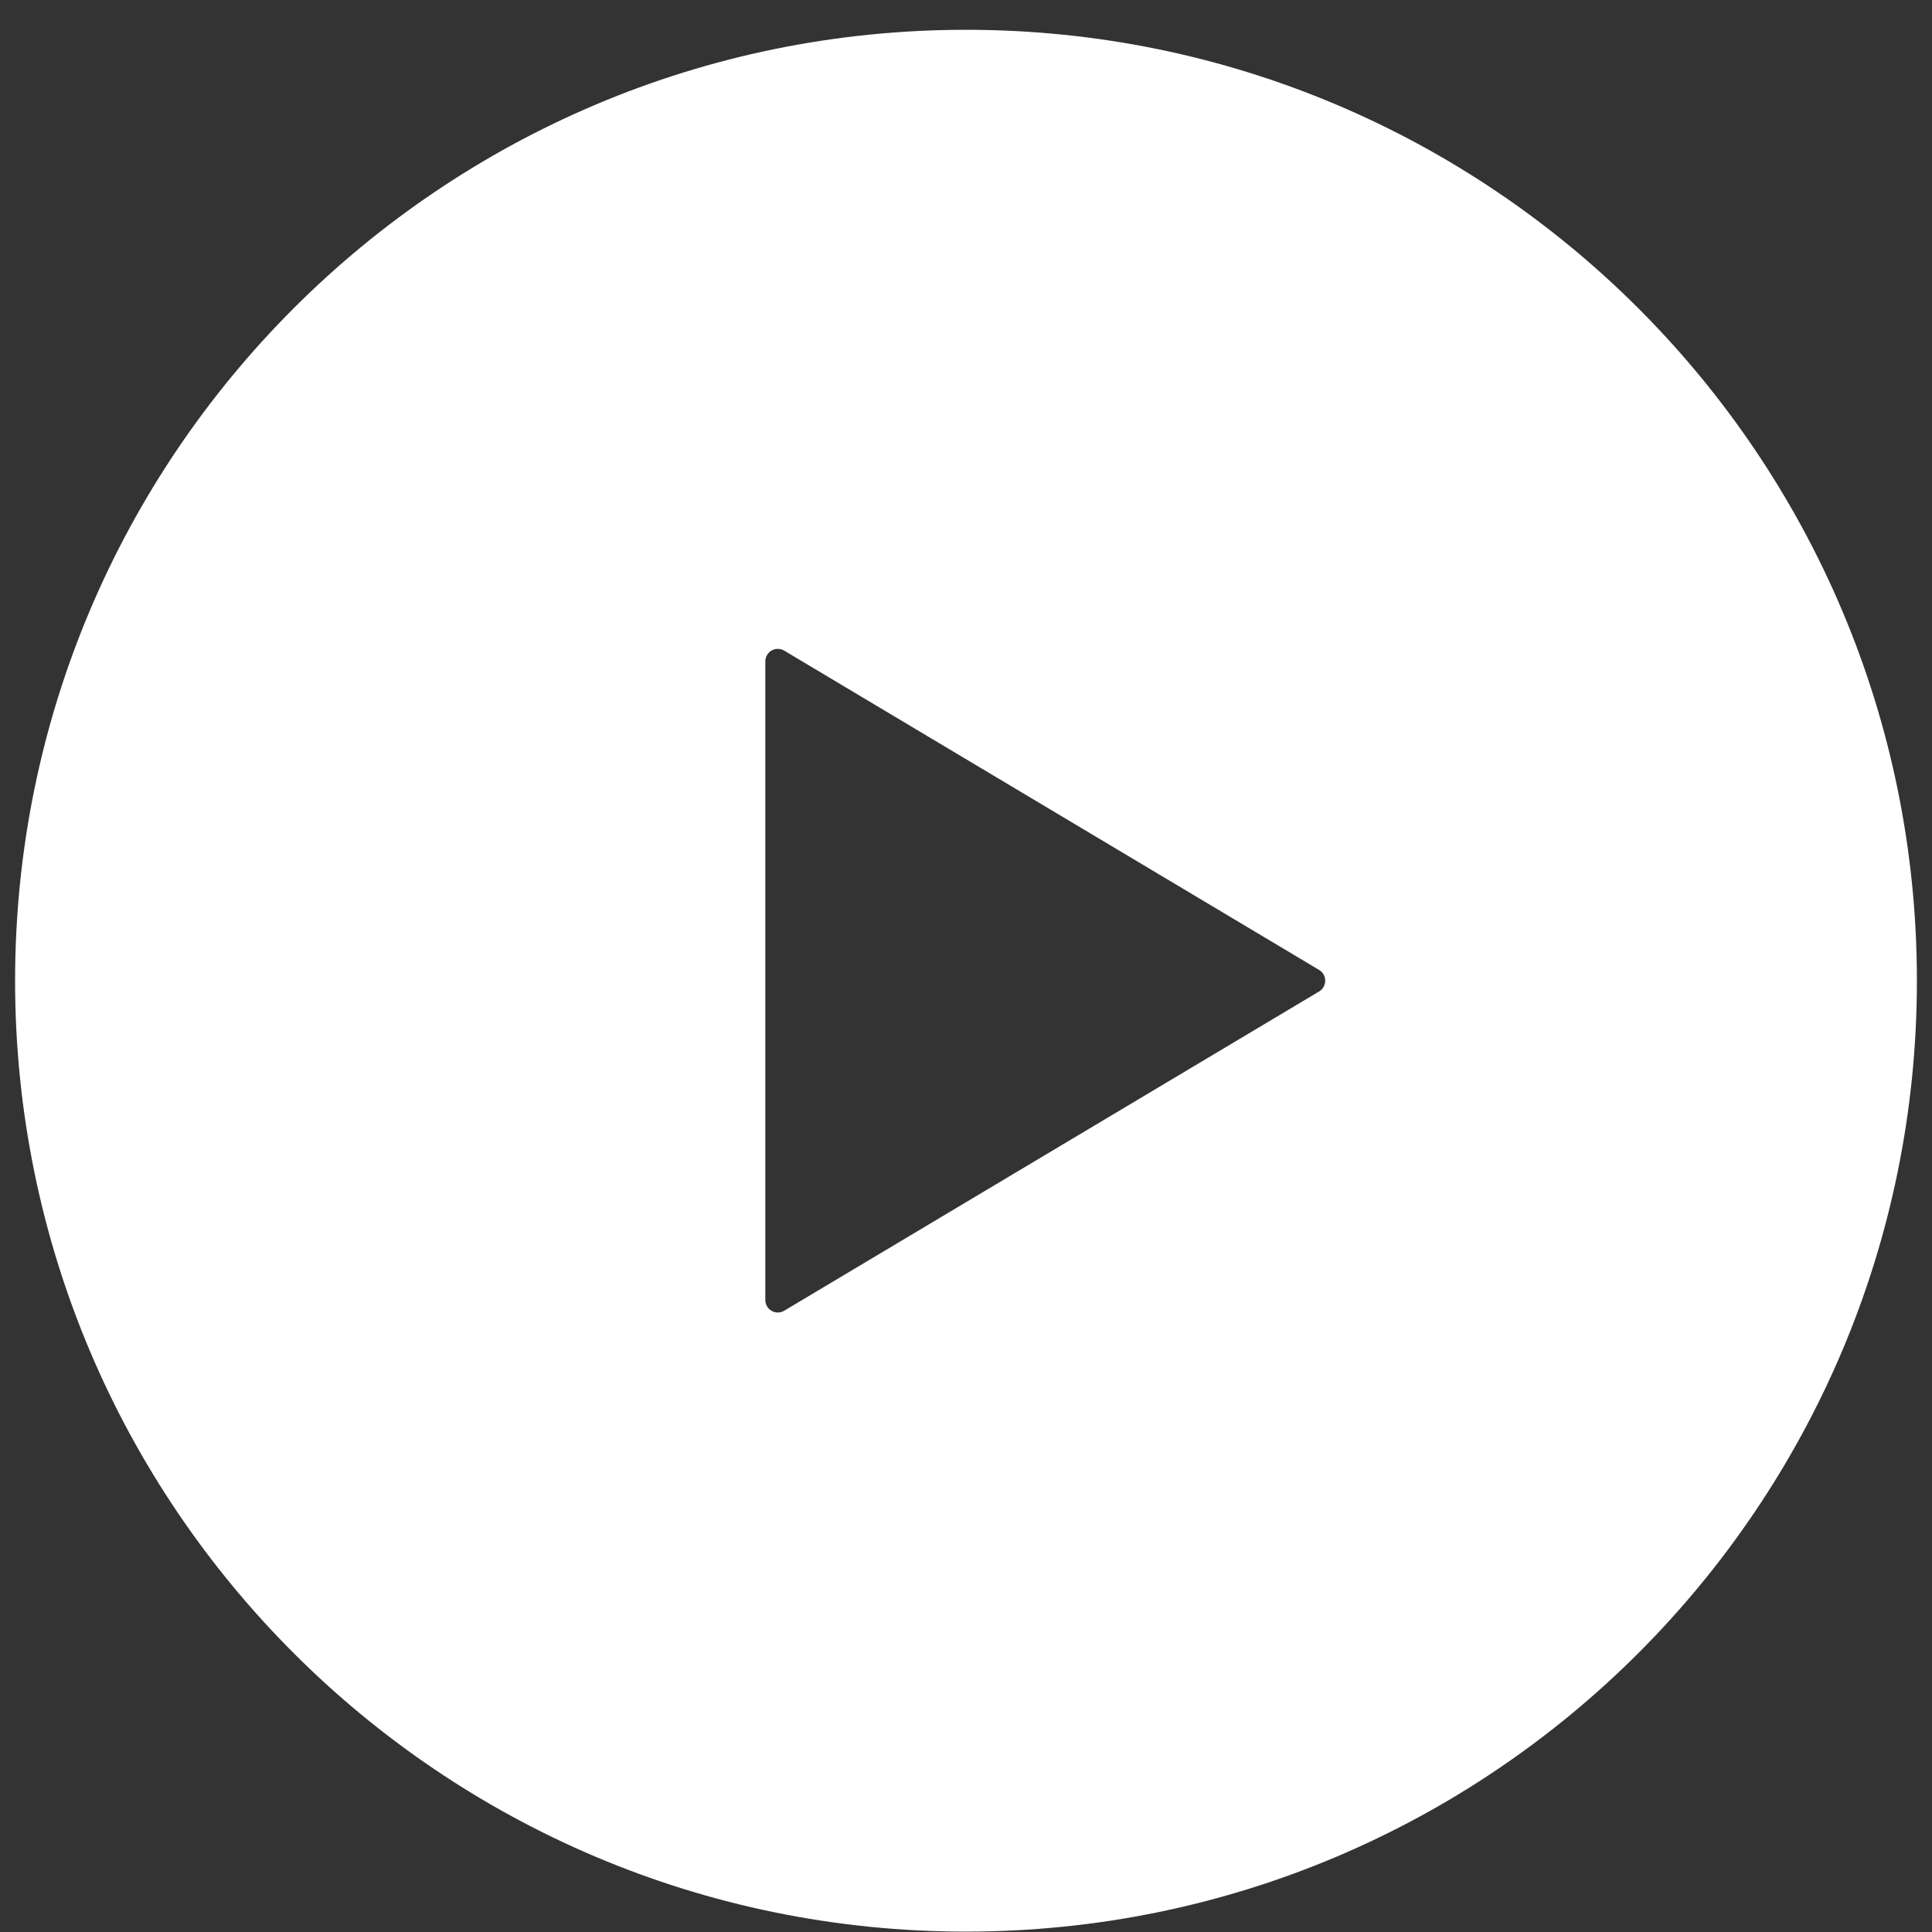 <svg width="64" height="64" viewBox="0 0 64 64" fill="none" xmlns="http://www.w3.org/2000/svg">
<rect x="0" y="0" width="64" height="64" fill="#333333" stroke="none"/>
<path d="M32 0.987C14.604 0.987 0.5 15.092 0.5 32.487C0.5 49.883 14.604 63.987 32 63.987C49.396 63.987 63.5 49.883 63.5 32.487C63.5 15.092 49.396 0.987 32 0.987ZM43.697 32.844L25.978 43.419C25.852 43.496 25.69 43.5 25.559 43.423C25.432 43.35 25.352 43.214 25.352 43.062V32.486V21.911C25.352 21.761 25.432 21.622 25.559 21.549C25.69 21.474 25.852 21.478 25.978 21.553L43.697 32.13C43.824 32.203 43.899 32.342 43.899 32.486C43.899 32.633 43.824 32.77 43.697 32.844Z" fill="white"/>
</svg>
